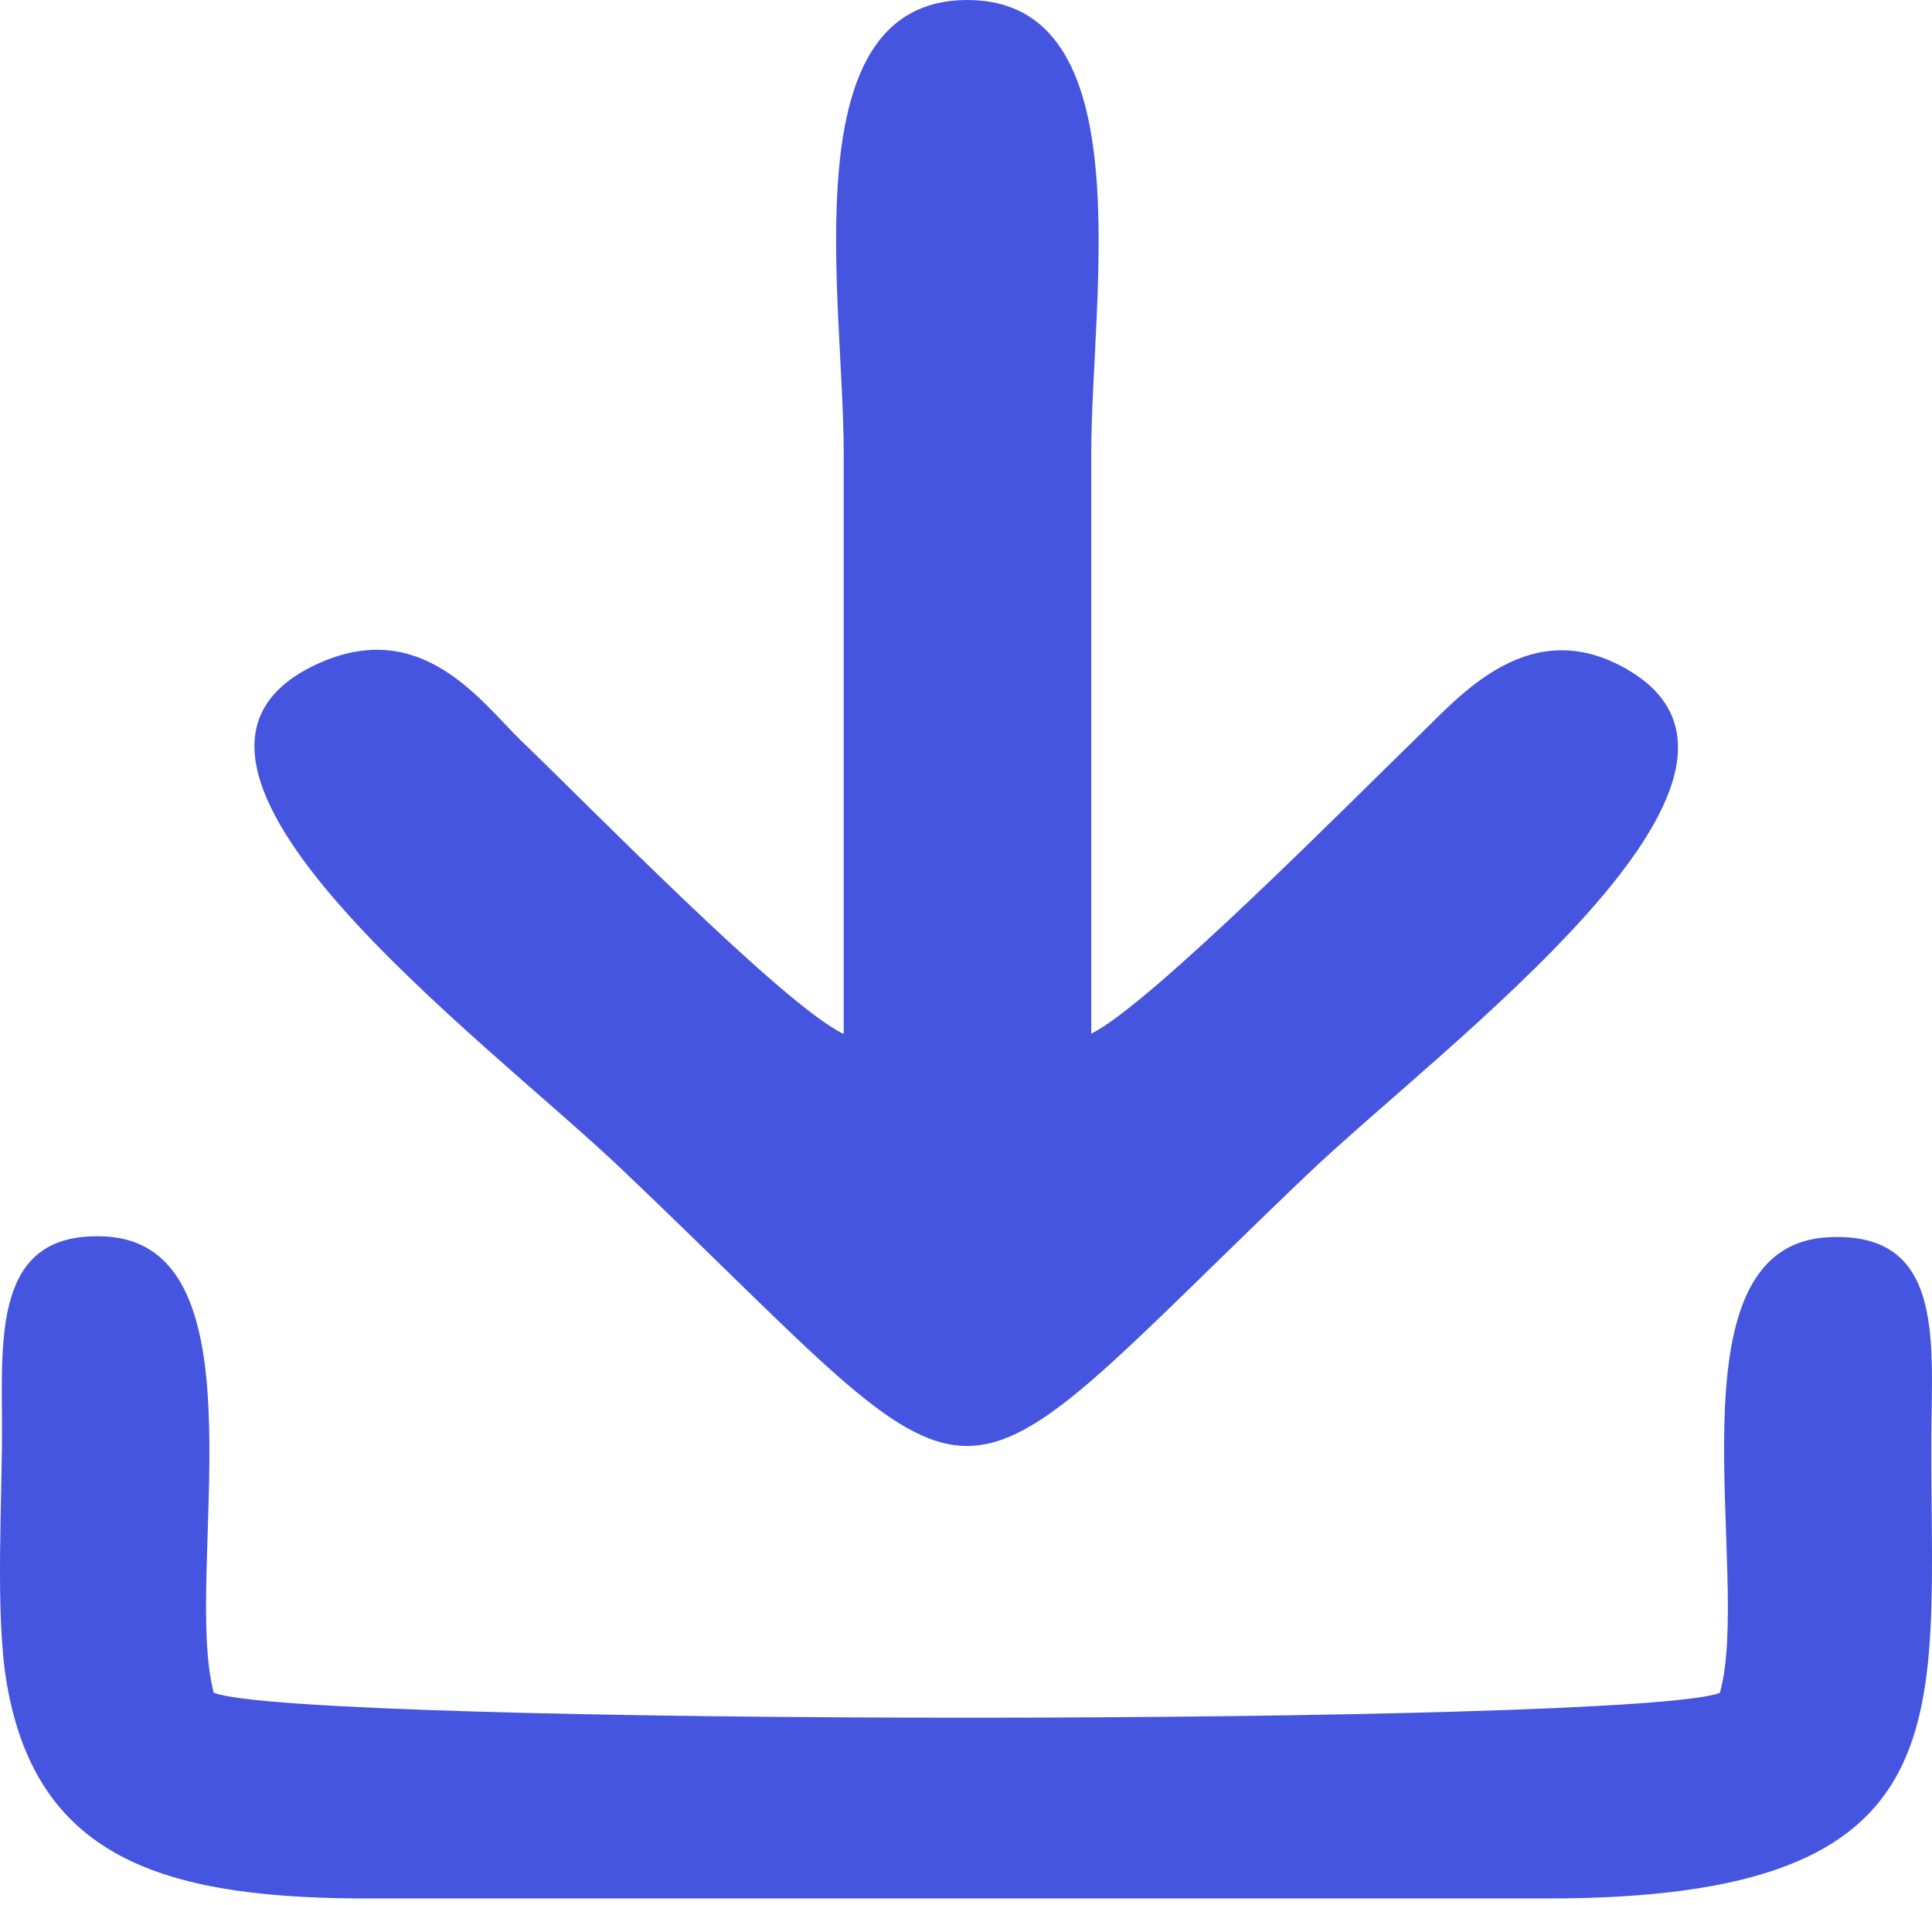 <svg width="72" height="71" viewBox="0 0 72 71" fill="none" xmlns="http://www.w3.org/2000/svg">
<path fill-rule="evenodd" clip-rule="evenodd" d="M31.413 38.518C29.148 37.414 21.831 29.908 19.462 27.643C17.956 26.198 15.721 22.913 11.772 24.768C4.008 28.421 18.061 38.702 23.187 43.588C37.478 57.197 34.513 57.353 48.64 43.843C53.812 38.901 67.507 28.945 60.652 24.952C57.03 22.842 54.437 25.901 52.888 27.402C50.548 29.668 42.858 37.456 40.668 38.518C40.668 31.31 40.668 24.102 40.668 16.88C40.668 11.046 42.635 0 36.048 0C29.446 0 31.443 11.06 31.443 16.88C31.443 24.088 31.443 31.296 31.443 38.518H31.413Z" fill="#4655DF"/>
<path fill-rule="evenodd" clip-rule="evenodd" d="M7.972 63.102C6.78 58.712 10.028 46.406 3.933 46.08C-0.046 45.868 0.044 49.408 0.073 52.849C0.103 55.724 -0.21 60.157 0.267 62.819C1.43 69.39 6.318 70.778 13.948 70.749H57.582C73.632 70.778 71.903 63.895 71.978 53.345C72.007 49.819 72.395 45.868 68.118 46.109C61.978 46.449 65.316 58.769 64.094 63.088C60.875 64.32 11.176 64.32 7.987 63.088L7.972 63.102Z" fill="#4655DF"/>
</svg>
